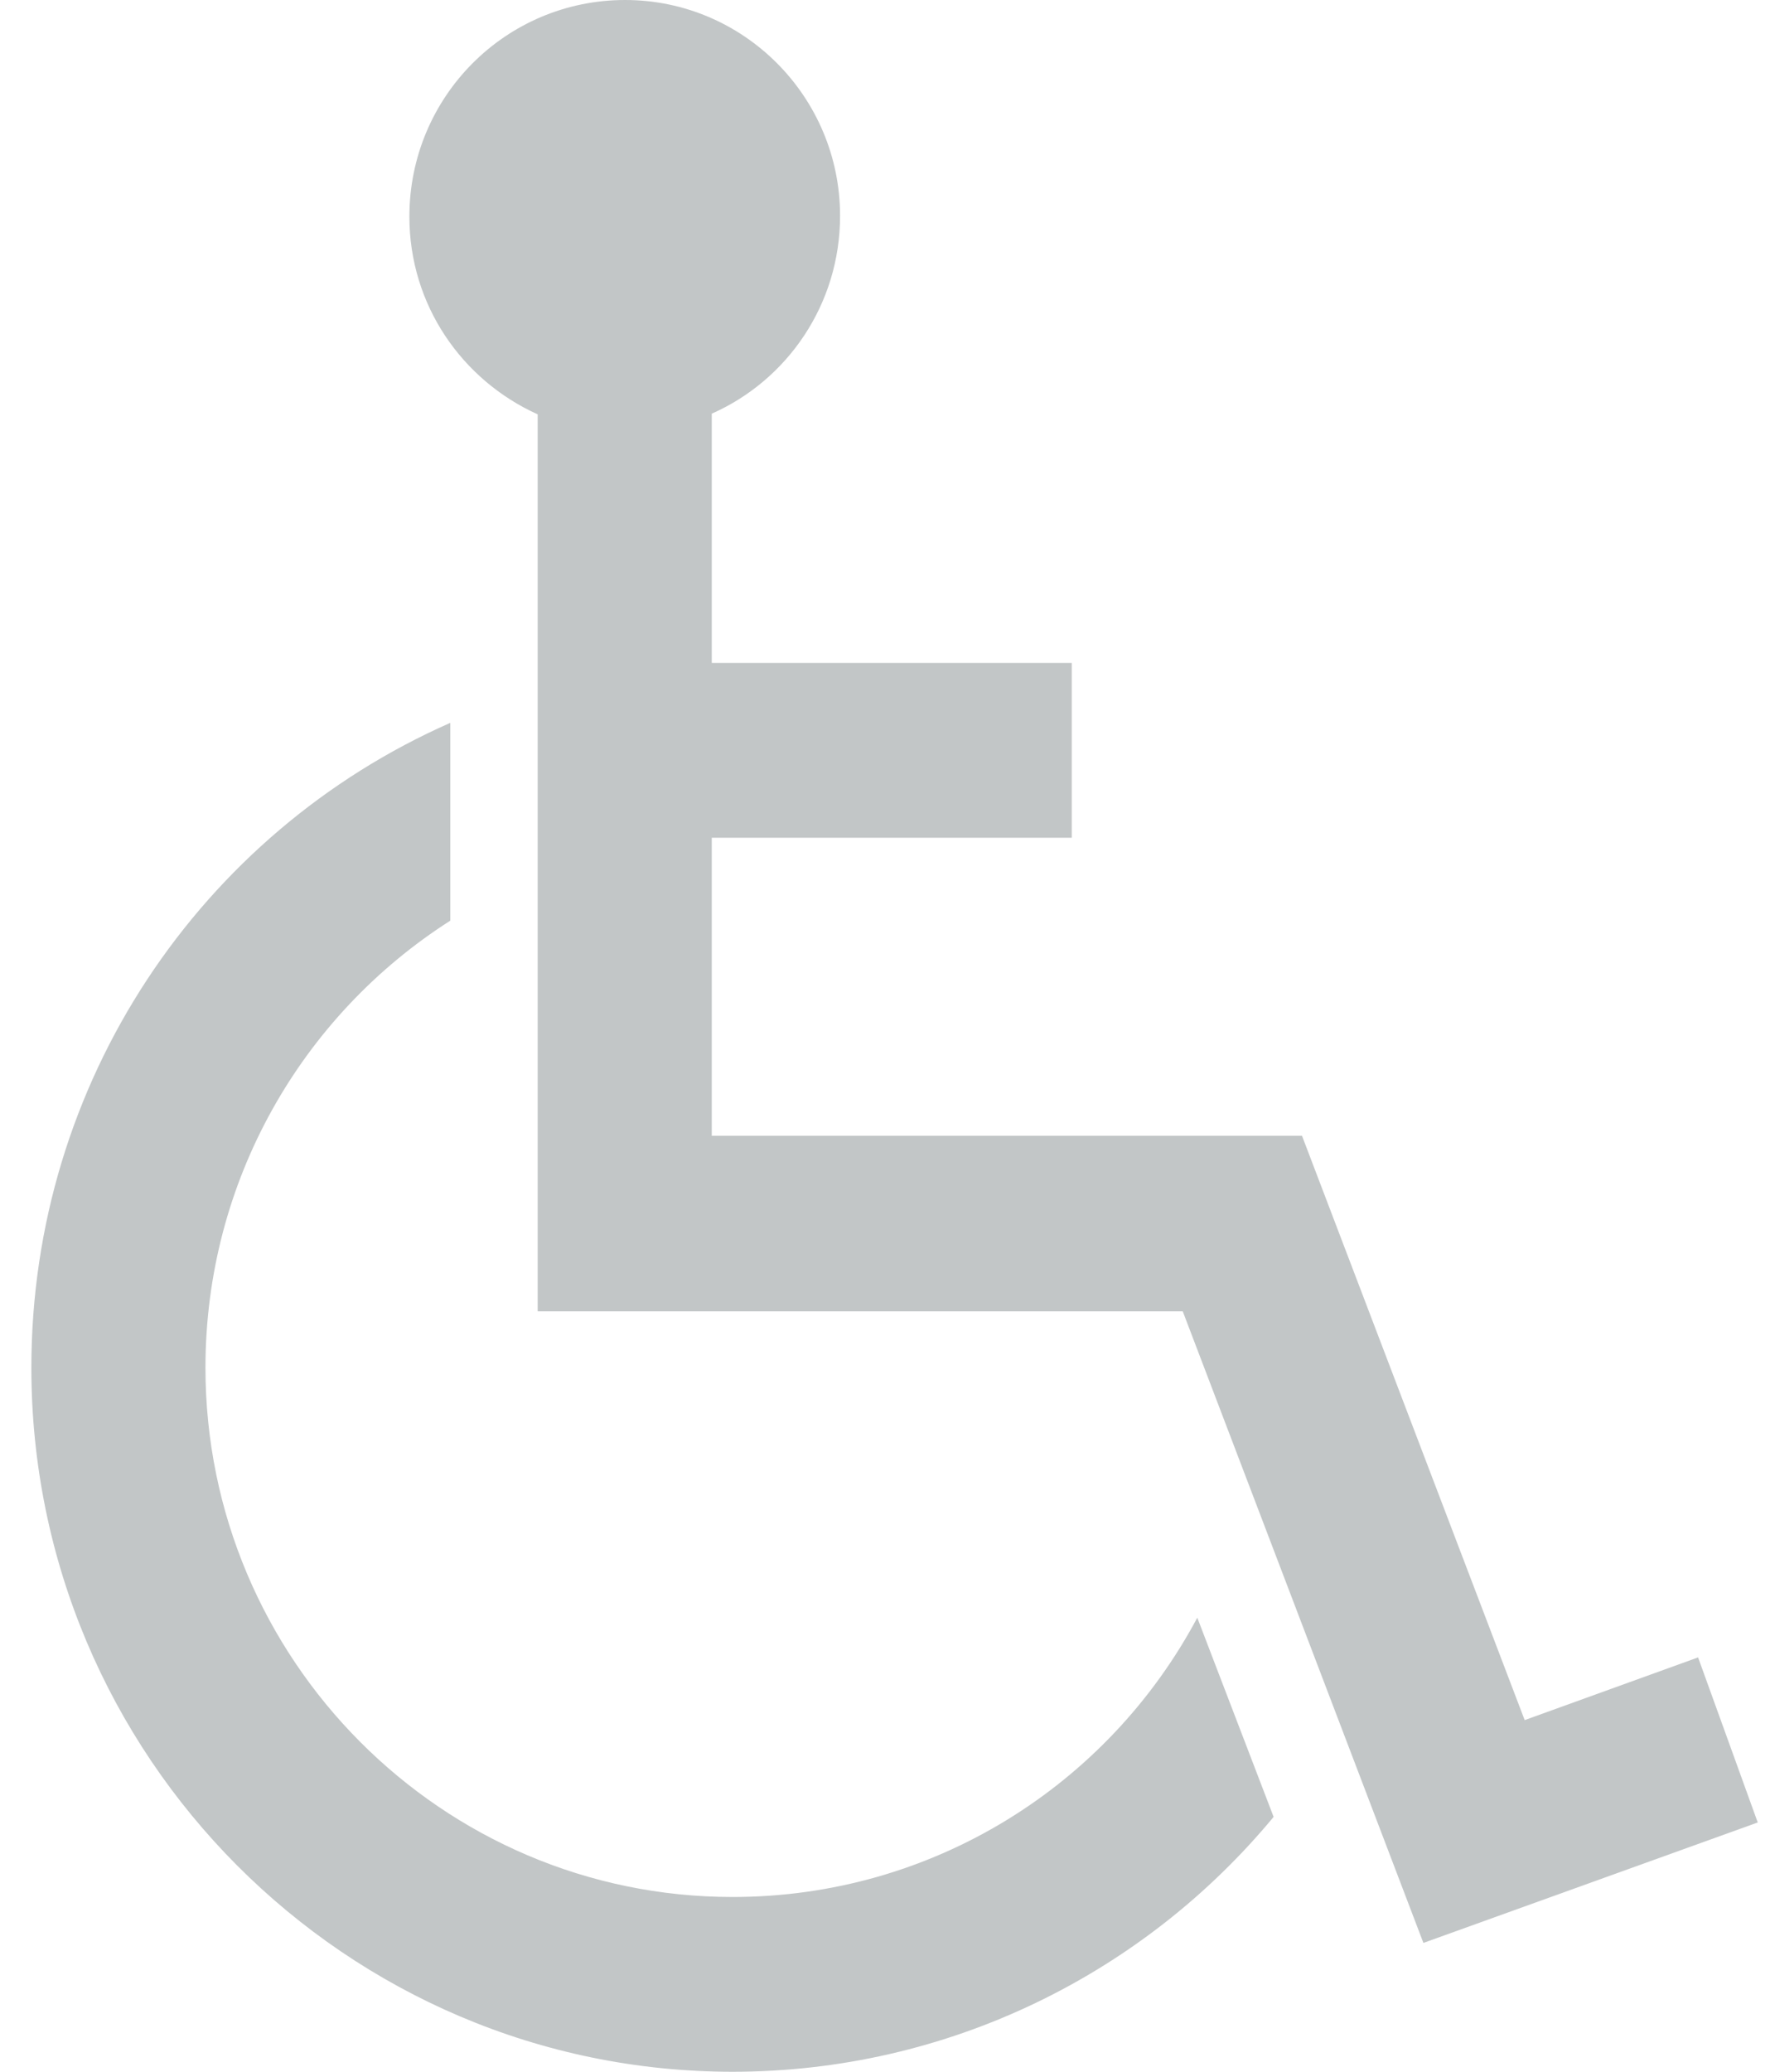 <?xml version="1.0" encoding="UTF-8"?> <svg xmlns="http://www.w3.org/2000/svg" width="36" height="42" viewBox="0 0 36 42" fill="none"><path d="M14.858 38.457C8.964 38.457 4.167 33.642 4.167 27.727C4.167 23.944 6.122 20.584 9.133 18.664V14.654C4.068 16.885 0.636 21.939 0.636 27.727C0.636 35.605 7.022 42 14.858 42C19.233 42 23.2 40.01 25.831 36.833L24.283 32.795C22.468 36.198 18.91 38.457 14.858 38.457Z" fill="#C2C6C7"></path><path d="M34.44 33.6L30.923 34.871L26.407 23.026H14.436V16.983H21.737V13.44H14.436V8.386C15.969 7.708 17.038 6.169 17.038 4.376C17.038 1.962 15.083 0 12.678 0C10.258 0 8.303 1.962 8.303 4.391C8.303 6.184 9.372 7.708 10.905 8.4V26.584H23.988L28.869 39.388L35.65 36.946L34.44 33.6Z" fill="#C2C6C7"></path></svg> 